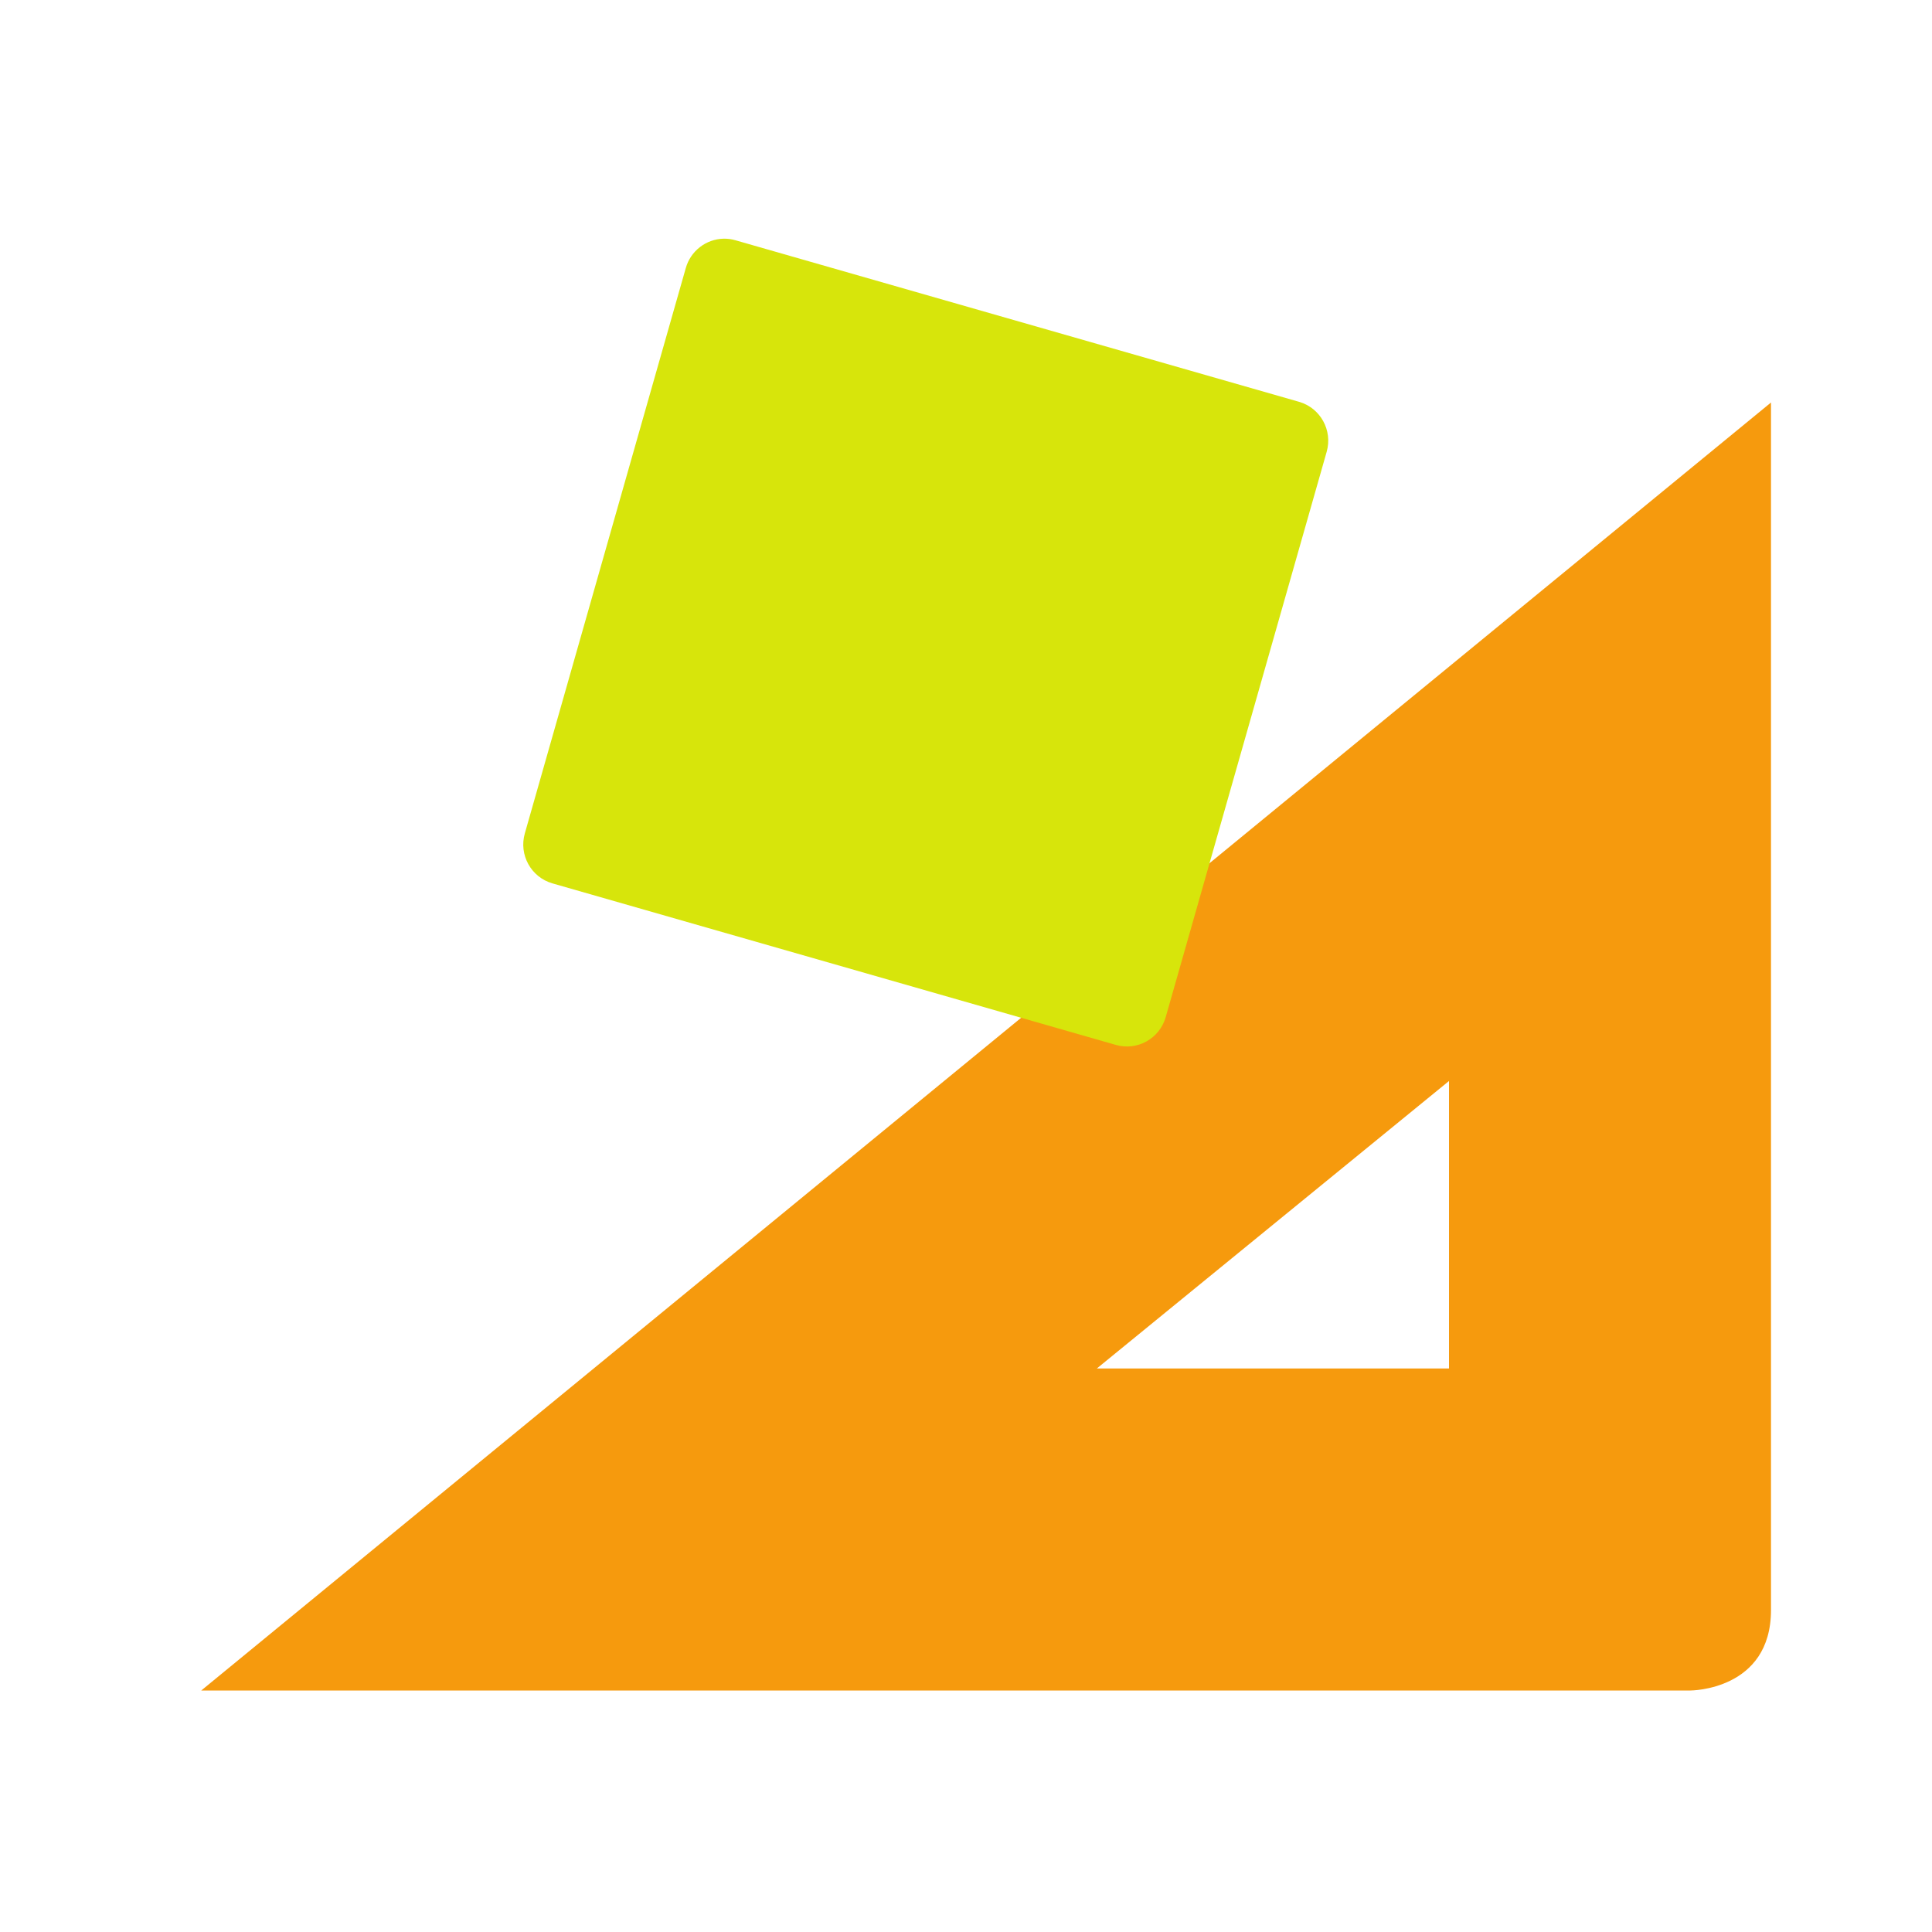 <svg clip-rule="evenodd" fill-rule="evenodd" stroke-linejoin="round" stroke-miterlimit="2" viewBox="0 0 48 48" xmlns="http://www.w3.org/2000/svg">
 <g fill-rule="nonzero">
  <path d="m44 10v30c0 2-2 2-2 2h-37zm-8 16.857-8.75 7.143h8.75z" fill="#f69a0d"/>
  <path d="m17.978 5.93c-.438.01-.819.305-.939.727l-4 14.049c-.152.533.155 1.088.685 1.241l14 4.014c.531.152 1.084-.156 1.237-.688l4-14.049c.152-.532-.155-1.088-.686-1.241l-14-4.013c-.096-.028-.196-.042-.297-.04z" fill="#d7e50b"/>
 </g>
</svg>
